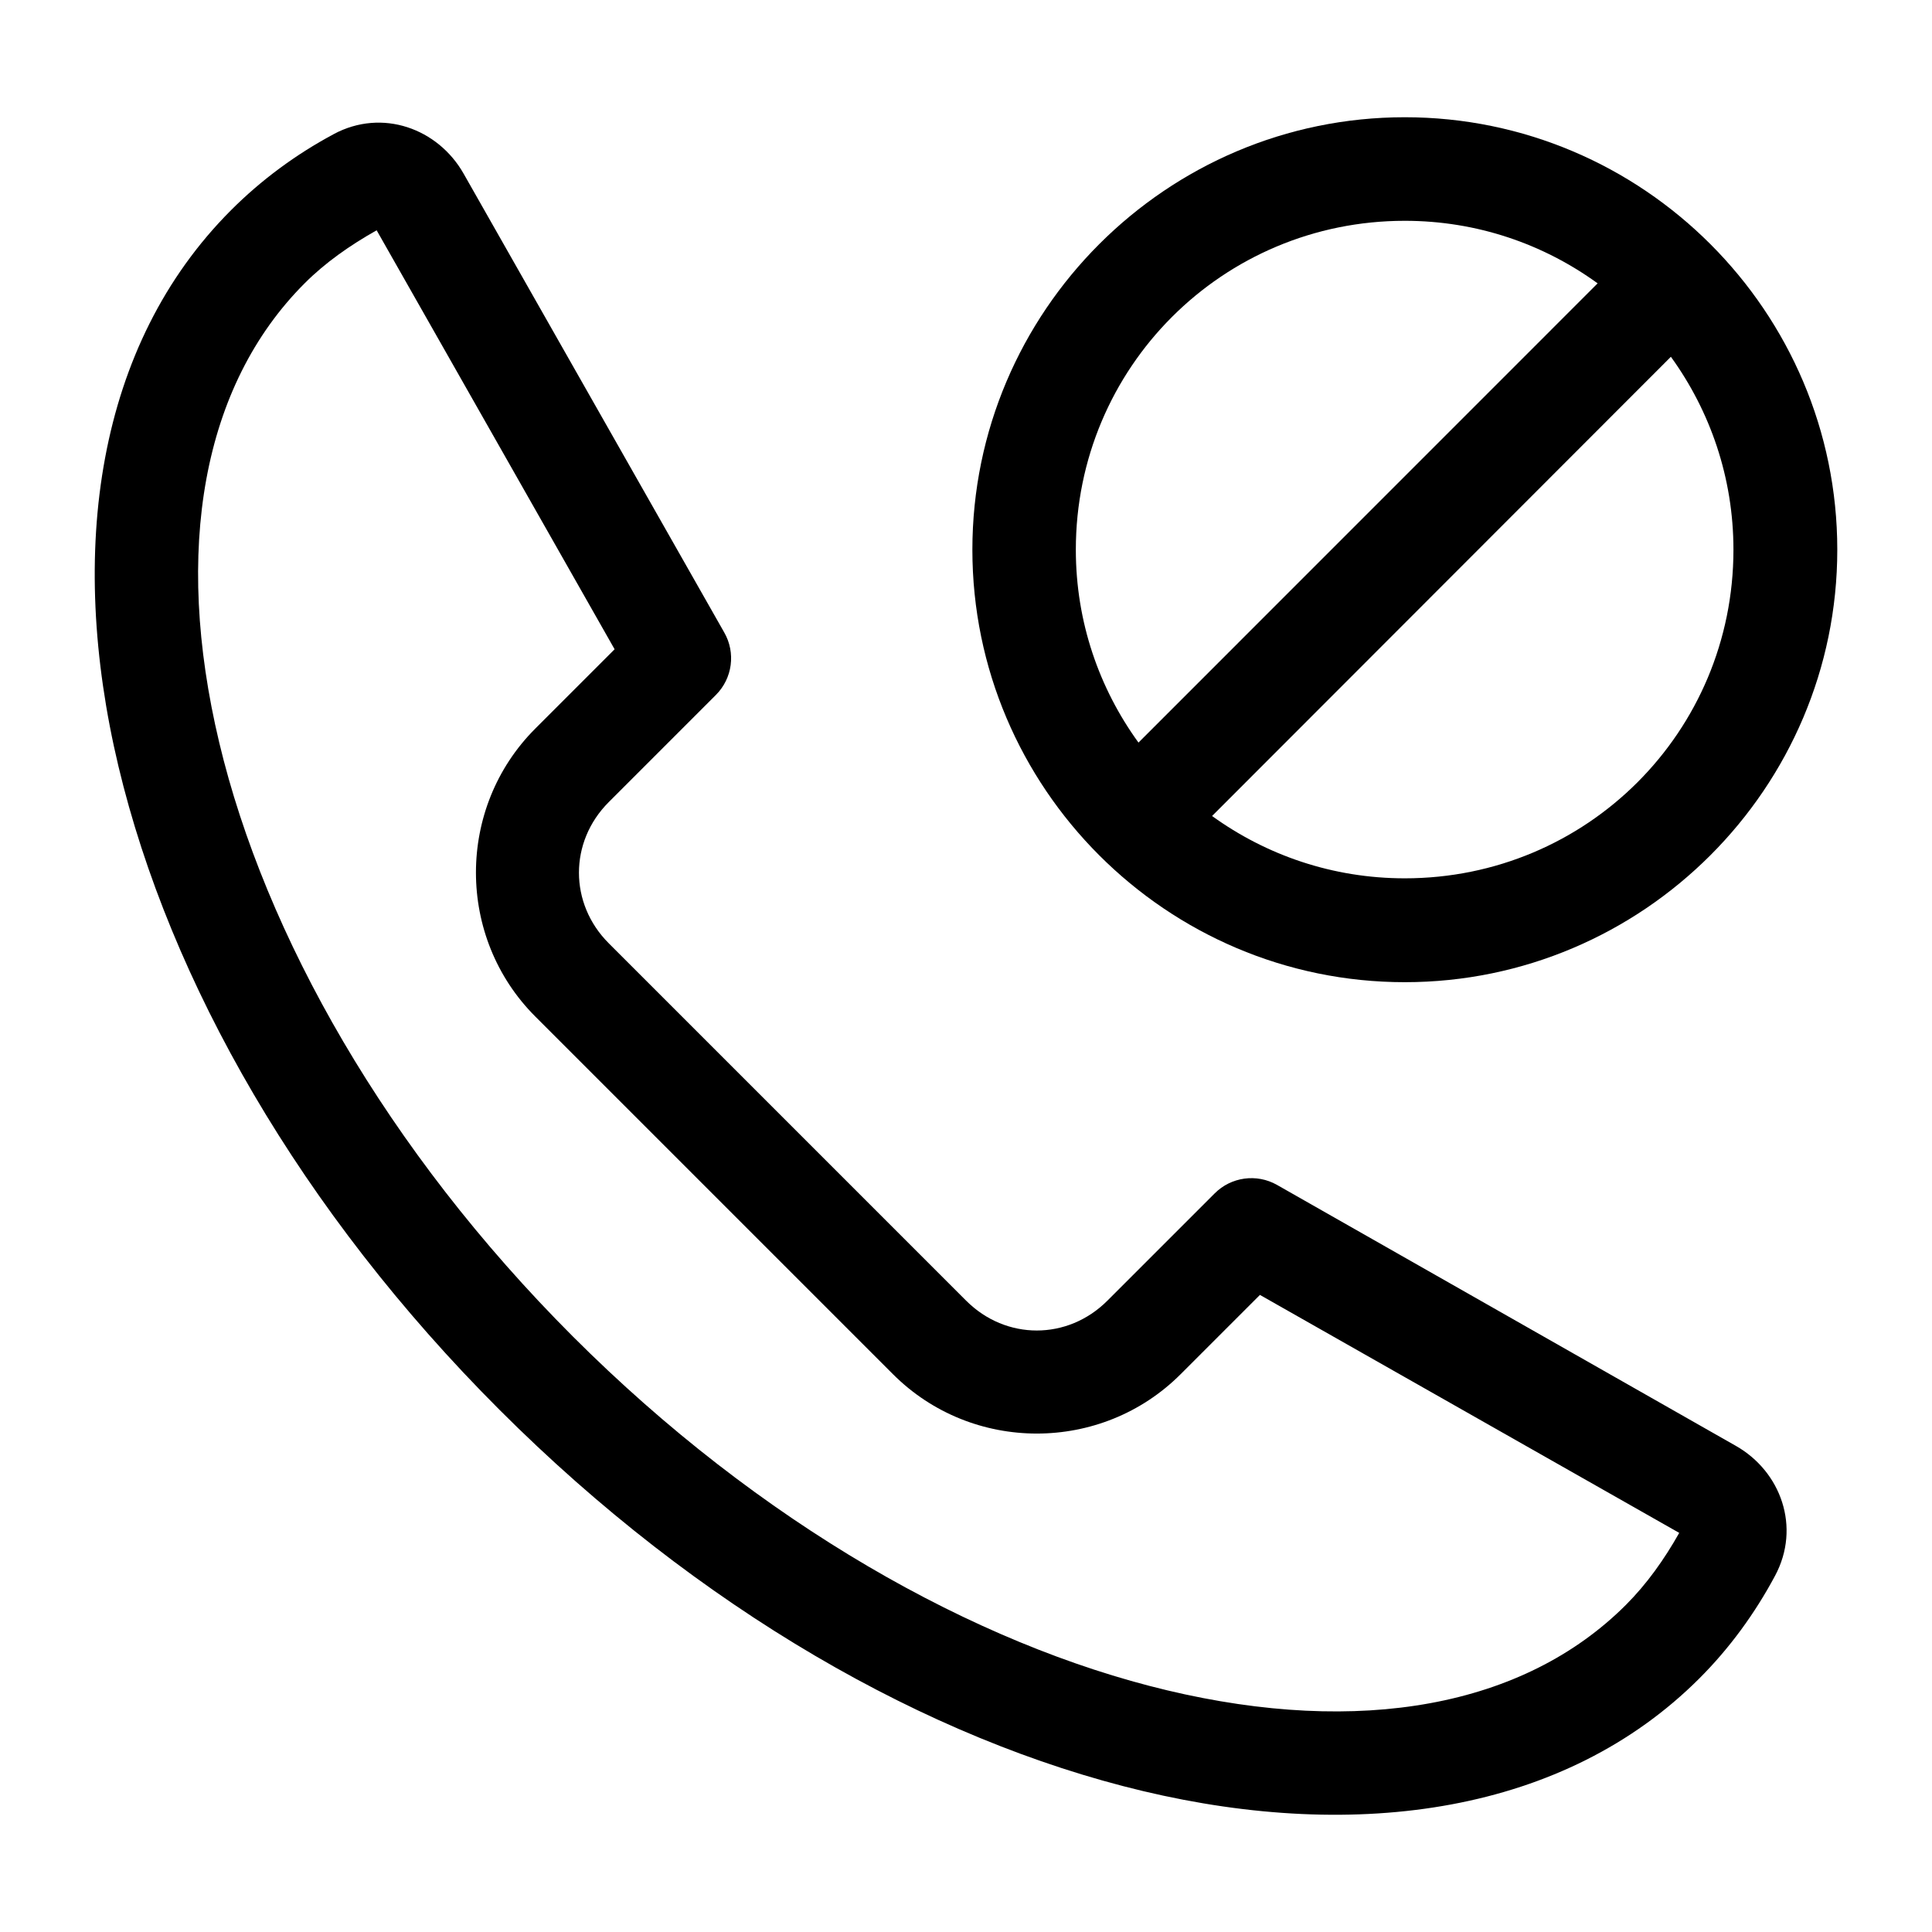 <?xml version="1.0" encoding="UTF-8"?>
<!-- Uploaded to: ICON Repo, www.svgrepo.com, Generator: ICON Repo Mixer Tools -->
<svg fill="#000000" width="800px" height="800px" version="1.1" viewBox="144 144 512 512" xmlns="http://www.w3.org/2000/svg">
 <g>
  <path d="m232.45 179.54c-10.078 5.394-19.234 12.172-27.191 20.129-35.664 35.668-43.461 90.336-29.871 147.4 13.594 57.059 48.32 117.87 100.97 170.53 52.652 52.656 113.47 87.457 170.53 101.05 57.055 13.594 111.81 5.801 147.48-29.871 7.957-7.957 14.652-17.113 20.047-27.191 6.898-12.887 1.531-27.648-10.391-34.414l-121.59-69.152c-5.398-3.07-12.188-2.137-16.559 2.273l-28.41 28.406c-10.531 10.531-26.887 10.531-37.418 0l-94.719-94.719c-10.531-10.531-10.531-26.887 0-37.418l28.406-28.41c4.387-4.391 5.285-11.176 2.191-16.555l-69.07-121.59c-6.769-11.918-21.527-17.371-34.414-10.469zm11.363 25.484 63.066 111.04-21.023 21.023c-20.965 20.965-20.965 55.332 0 76.297l94.801 94.801c20.965 20.965 55.254 20.965 76.215 0l21.023-21.02 111.12 63.066c-3.977 7.043-8.582 13.531-14.125 19.074-27.125 27.129-70.602 34.793-121.59 22.645-50.984-12.148-108.04-44.324-157.46-93.746-49.422-49.426-81.602-106.47-93.75-157.46-12.145-50.988-4.481-94.539 22.648-121.67 5.539-5.543 12.031-10.066 19.074-14.043z"/>
  <path d="m516.28 175.07c-63.141 0-114.59 51.473-114.59 114.61 0 63.141 51.453 114.61 114.59 114.61s114.62-51.473 114.62-114.61c0-63.141-51.477-114.61-114.61-114.61zm0 27.445c19.16 0 36.77 6.176 51.109 16.578l-121.68 121.7c-10.402-14.344-16.602-31.953-16.602-51.109 0-48.285 38.887-87.168 87.168-87.168zm70.523 36.035c10.383 14.355 16.578 31.98 16.578 51.133 0 48.285-38.82 87.082-87.105 87.082-19.129 0-36.723-6.156-51.066-16.516z"/>
 </g>
</svg>